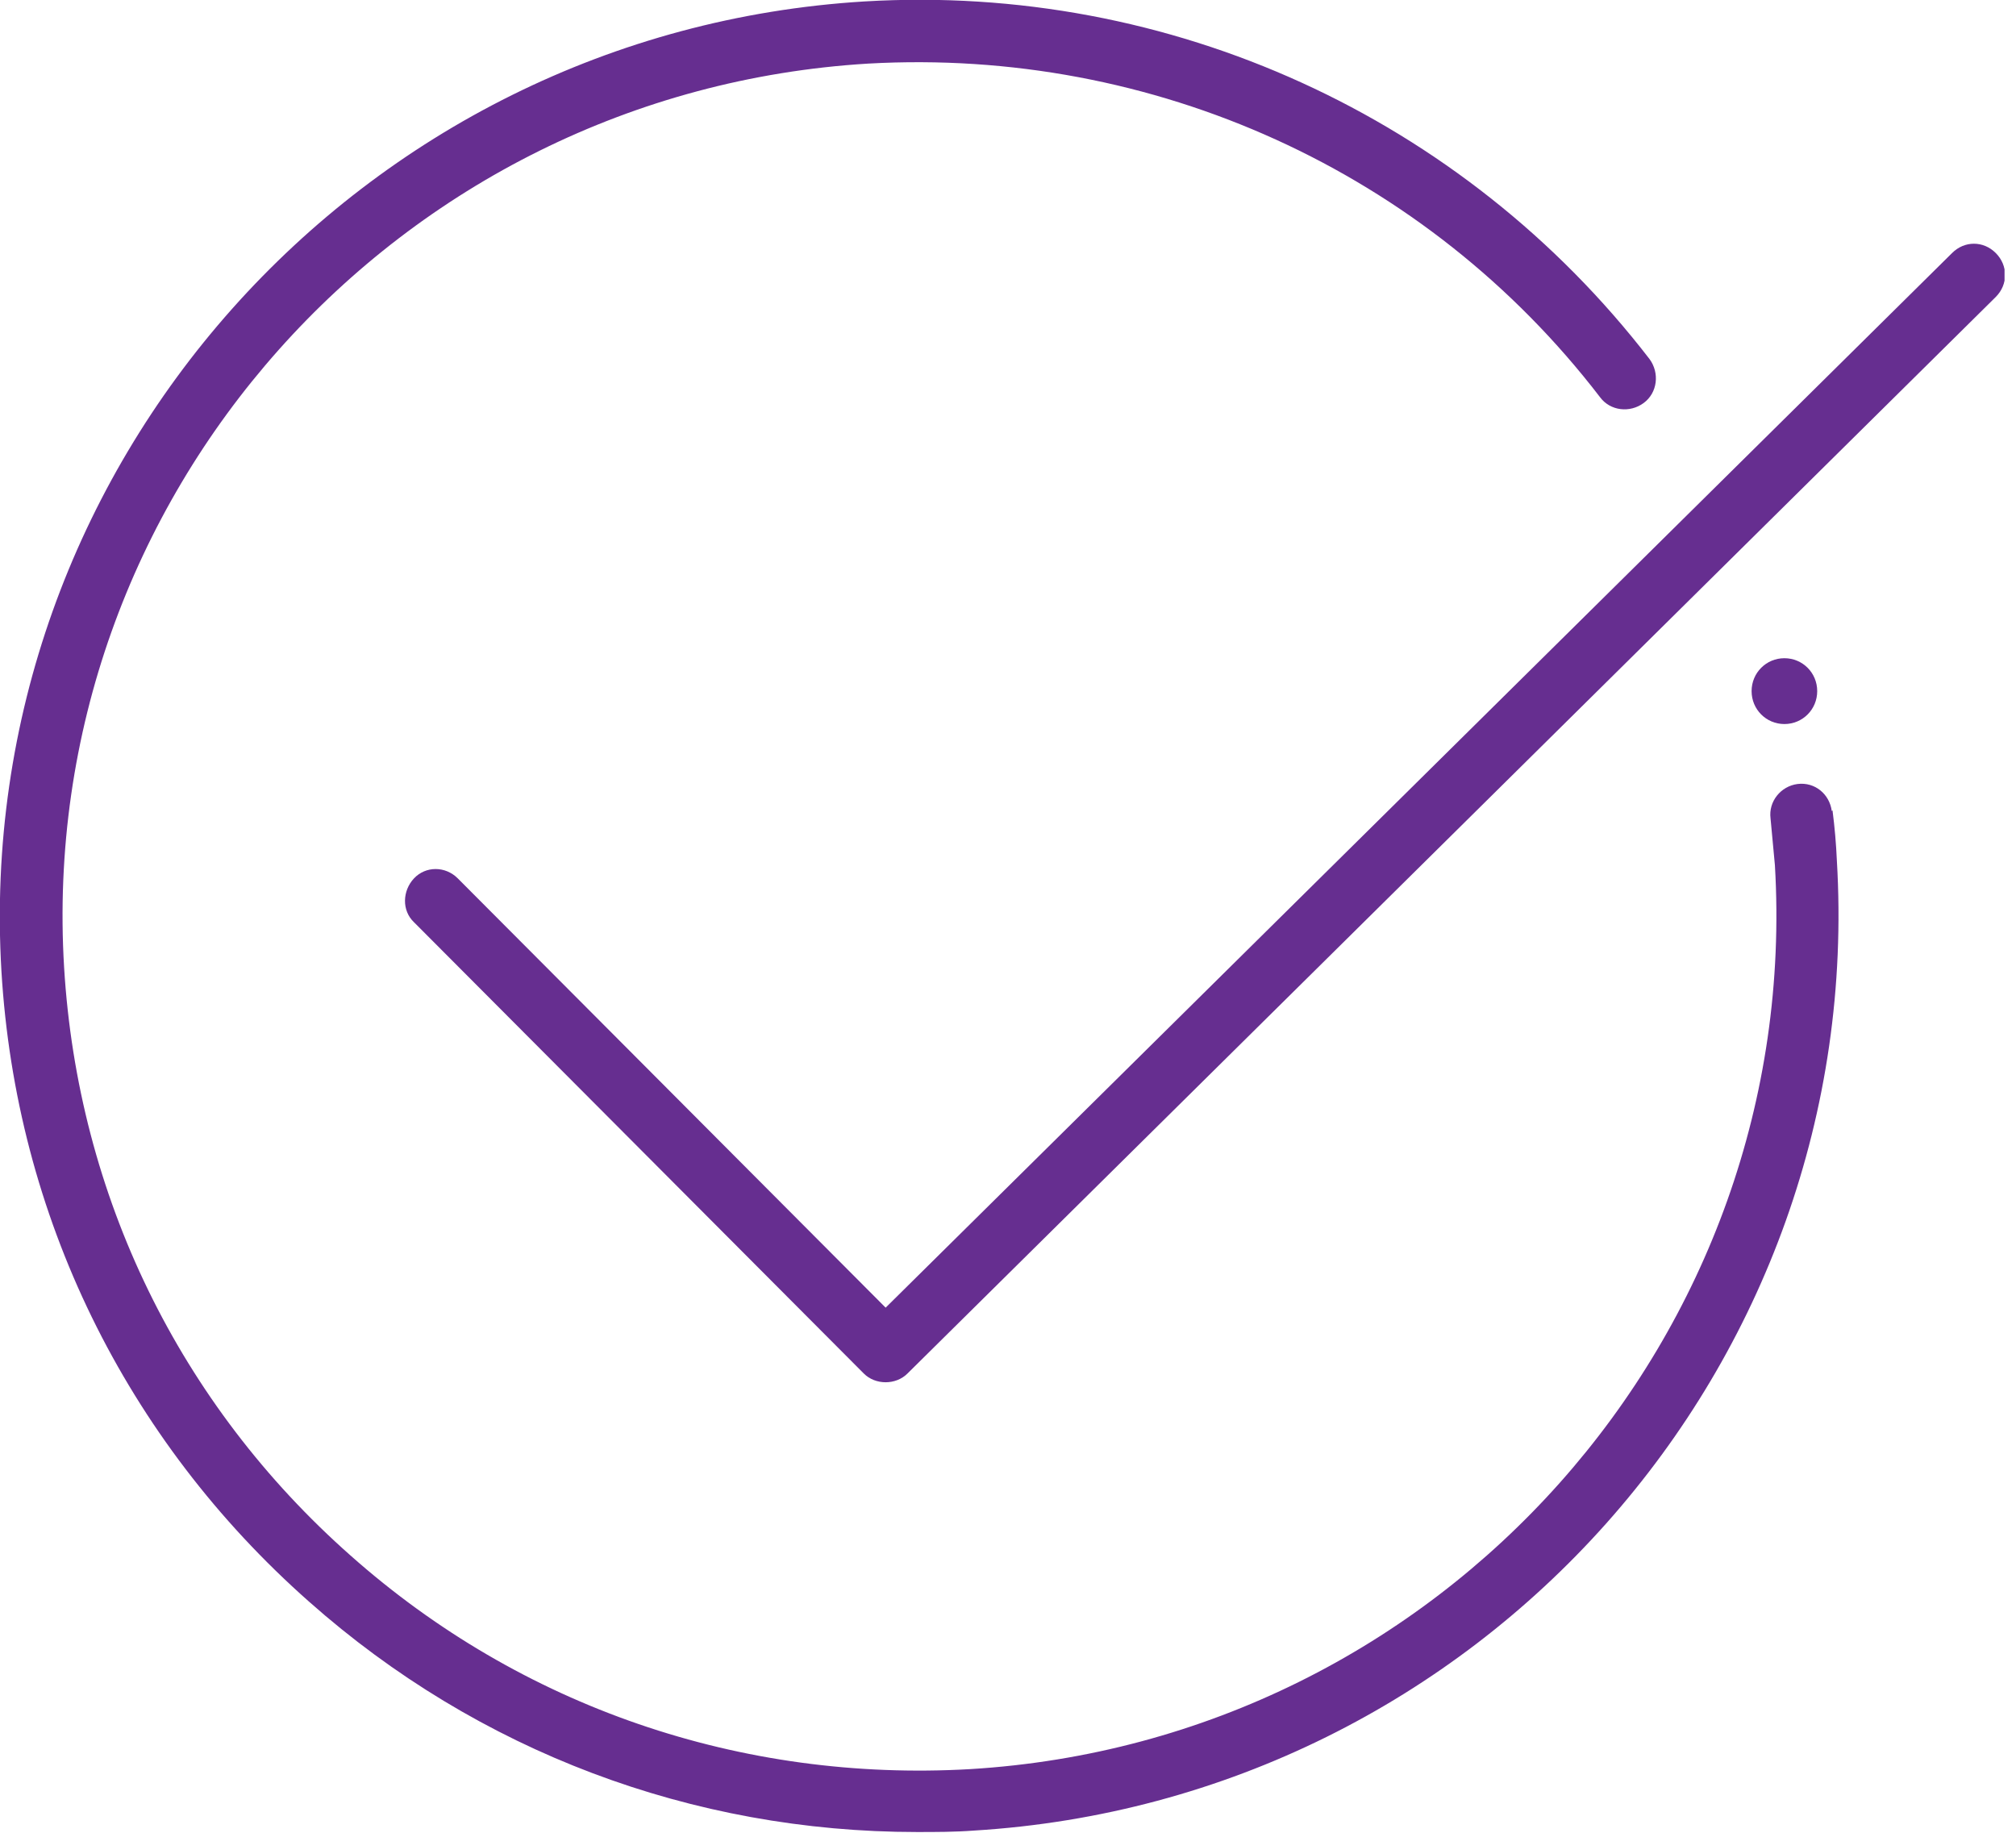 <svg width="66" height="60" viewBox="0 0 66 60" fill="none" xmlns="http://www.w3.org/2000/svg">
<g clip-path="url(#clip0_32_757)">
<path d="M59.969 26.552C59.897 26.001 59.42 25.594 58.847 25.666C58.298 25.738 57.893 26.24 57.964 26.791C58.012 27.294 58.06 27.82 58.107 28.323C59.014 43.718 47.202 56.983 31.762 57.916C24.269 58.347 17.062 55.881 11.478 50.925C5.87 45.969 2.553 39.145 2.099 31.675C1.169 16.28 12.981 3.016 28.421 2.082C37.752 1.556 46.701 5.602 52.38 13C52.714 13.455 53.359 13.527 53.812 13.192C54.265 12.857 54.337 12.21 54.003 11.755C47.894 3.83 38.301 -0.551 28.302 0.047C11.74 1.053 -0.931 15.299 0.047 31.795C0.524 39.792 4.104 47.118 10.118 52.434C15.654 57.342 22.67 59.975 30.02 59.975C30.64 59.975 31.261 59.975 31.881 59.928C48.443 58.922 61.114 44.7 60.136 28.18C60.112 27.629 60.064 27.078 59.993 26.528L59.969 26.552Z" fill="#662E90"/>
<path d="M63.907 8.284L28.994 42.809L14.986 28.755C14.58 28.348 13.936 28.348 13.554 28.755C13.172 29.162 13.149 29.808 13.554 30.192L28.278 44.964C28.469 45.156 28.731 45.251 28.994 45.251C29.256 45.251 29.519 45.156 29.71 44.964L65.338 9.721C65.744 9.314 65.744 8.691 65.338 8.284C64.933 7.877 64.312 7.877 63.907 8.284Z" fill="#662E90"/>
<path d="M59.492 22.626C59.492 22.027 59.015 21.548 58.418 21.548C57.822 21.548 57.344 22.027 57.344 22.626C57.344 23.224 57.822 23.703 58.418 23.703C59.015 23.703 59.492 23.224 59.492 22.626Z" fill="#662E90"/>
</g>
<defs>
<clipPath id="clip0_32_757">
<rect width="65.625" height="60" fill="white"/>
</clipPath>
</defs>
</svg>
